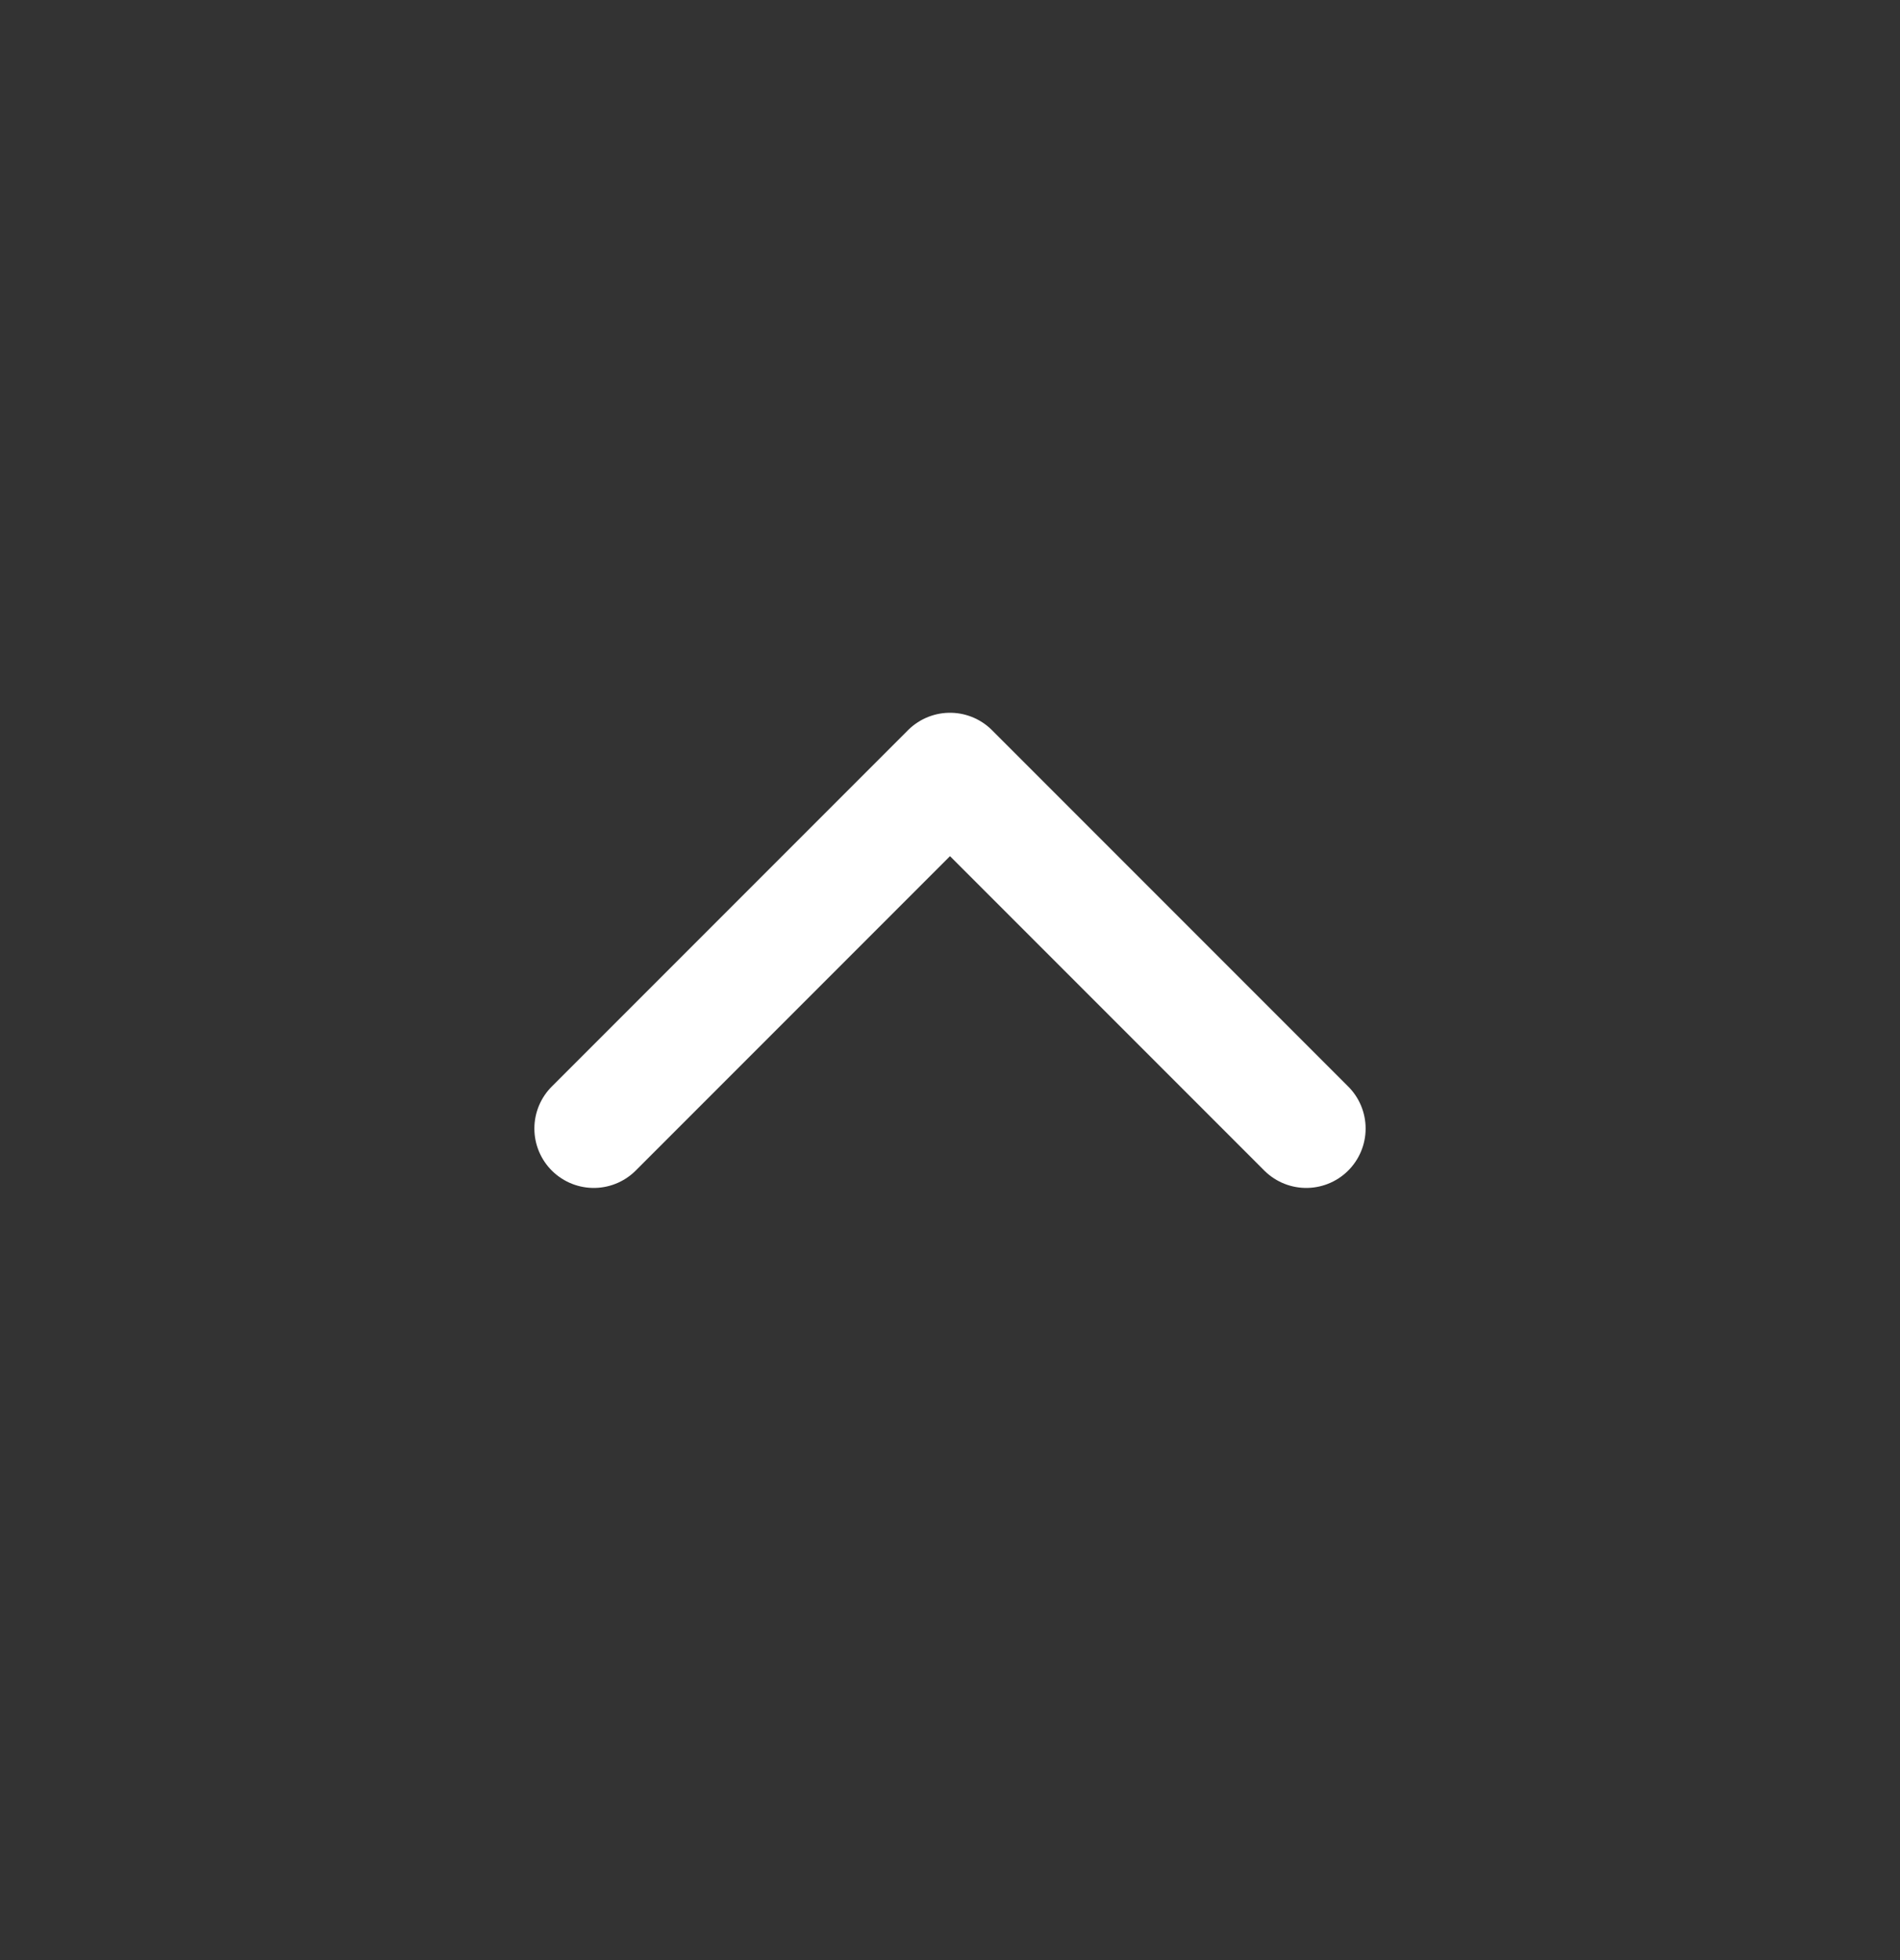 <svg width="32" height="33" viewBox="0 0 32 33" fill="none" xmlns="http://www.w3.org/2000/svg">
<rect x="0" y="0" width="32" height="33" fill="#333333" stroke="none"/>
<path d="M22 19L16 13L10 19" stroke="white" stroke-width="2" stroke-linecap="round" stroke-linejoin="round"/>
</svg>
